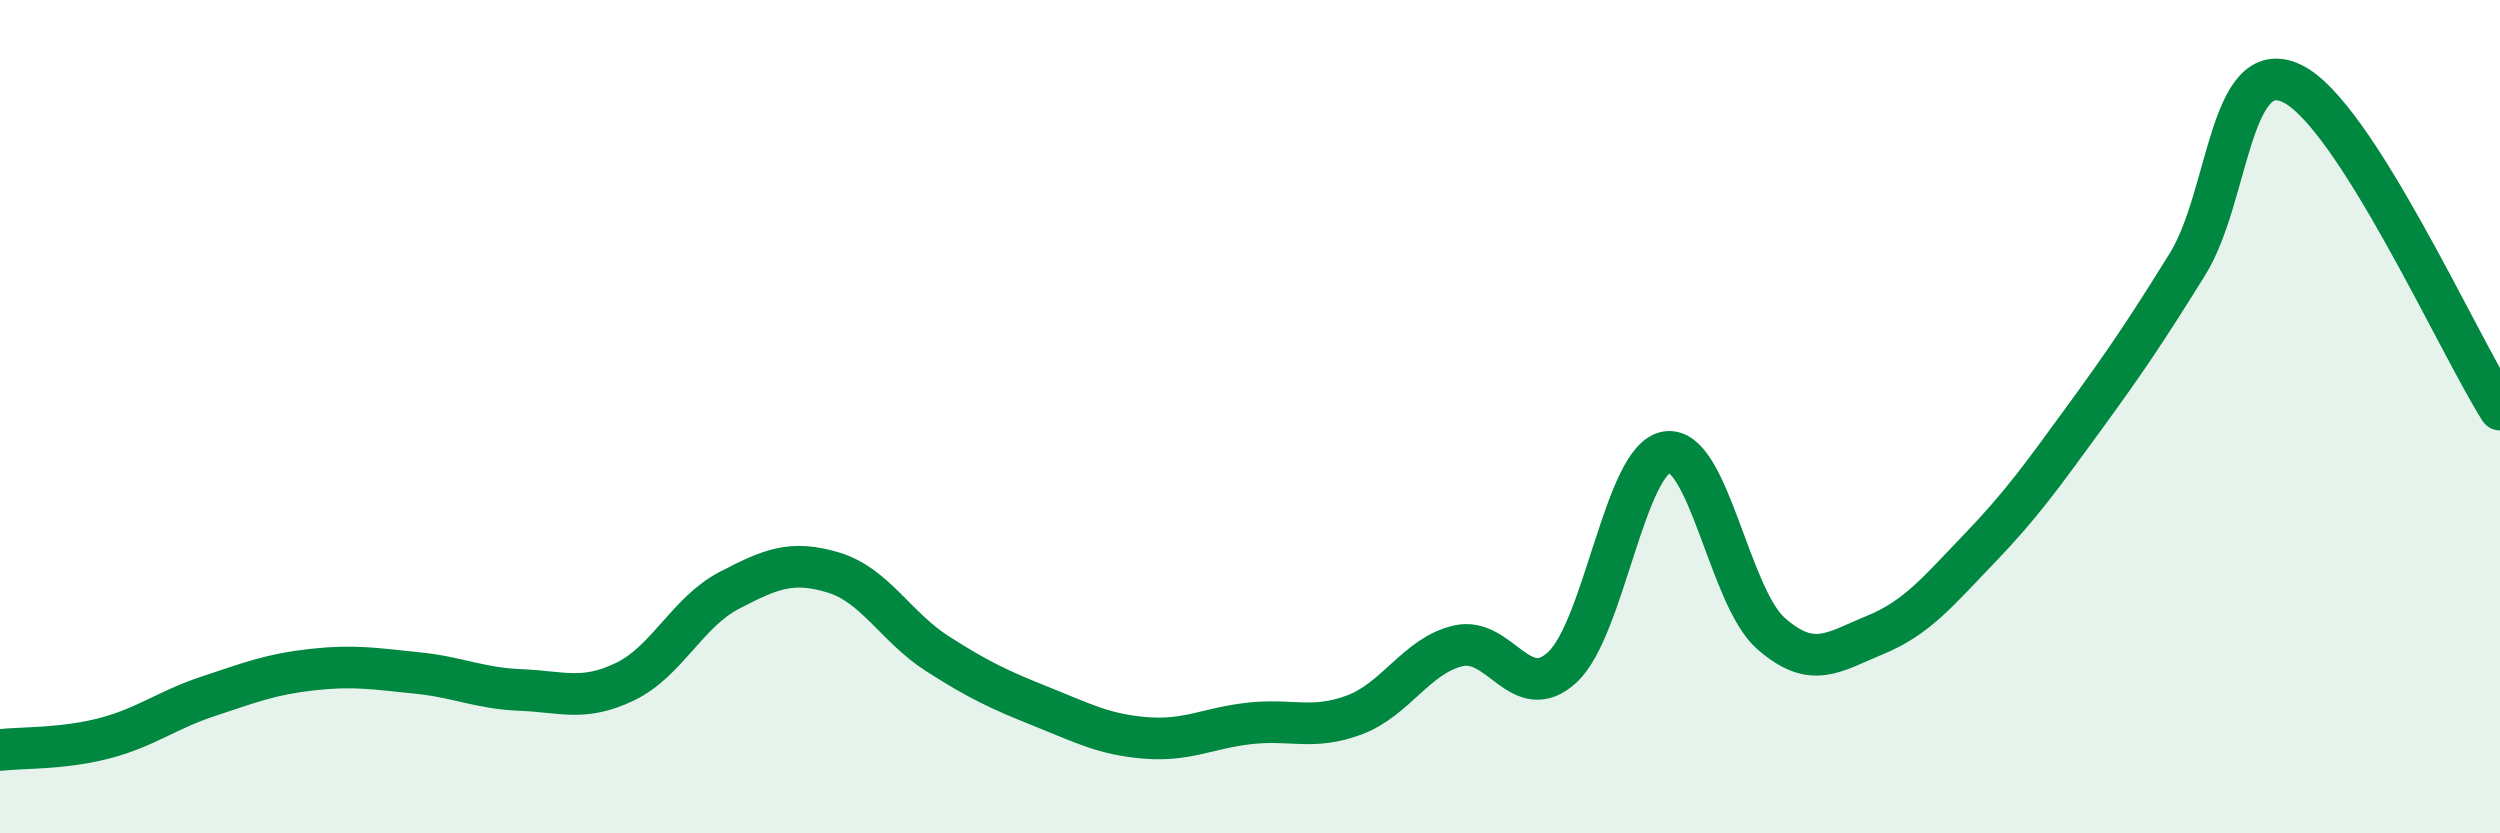 
    <svg width="60" height="20" viewBox="0 0 60 20" xmlns="http://www.w3.org/2000/svg">
      <path
        d="M 0,18 C 0.5,17.94 1.5,17.98 2.5,17.72 C 3.5,17.46 4,17.04 5,16.71 C 6,16.38 6.5,16.18 7.5,16.07 C 8.5,15.96 9,16.05 10,16.15 C 11,16.25 11.5,16.52 12.5,16.56 C 13.5,16.6 14,16.84 15,16.36 C 16,15.88 16.5,14.69 17.5,14.17 C 18.5,13.65 19,13.44 20,13.74 C 21,14.04 21.5,15.05 22.5,15.69 C 23.5,16.33 24,16.56 25,16.96 C 26,17.36 26.5,17.63 27.5,17.71 C 28.5,17.79 29,17.47 30,17.36 C 31,17.25 31.5,17.53 32.5,17.16 C 33.5,16.79 34,15.73 35,15.5 C 36,15.27 36.5,16.94 37.5,16.01 C 38.5,15.08 39,11.01 40,10.85 C 41,10.69 41.5,14.32 42.5,15.2 C 43.5,16.08 44,15.65 45,15.24 C 46,14.83 46.5,14.21 47.5,13.17 C 48.5,12.13 49,11.43 50,10.06 C 51,8.69 51.5,7.95 52.5,6.34 C 53.5,4.73 53.5,1.3 55,2 C 56.5,2.7 59,8.26 60,9.83L60 20L0 20Z"
        fill="#008740"
        opacity="0.1"
        stroke-linecap="round"
        stroke-linejoin="round"
      />
      <path
        d="M 0,18 C 0.5,17.94 1.5,17.98 2.5,17.72 C 3.5,17.46 4,17.04 5,16.71 C 6,16.38 6.5,16.18 7.5,16.07 C 8.5,15.96 9,16.05 10,16.15 C 11,16.25 11.5,16.52 12.5,16.56 C 13.5,16.6 14,16.84 15,16.36 C 16,15.88 16.5,14.69 17.5,14.17 C 18.5,13.65 19,13.44 20,13.74 C 21,14.04 21.5,15.05 22.5,15.69 C 23.5,16.33 24,16.56 25,16.96 C 26,17.36 26.5,17.63 27.5,17.71 C 28.5,17.79 29,17.47 30,17.36 C 31,17.25 31.5,17.53 32.5,17.16 C 33.5,16.79 34,15.73 35,15.5 C 36,15.27 36.5,16.94 37.5,16.01 C 38.5,15.08 39,11.01 40,10.85 C 41,10.69 41.5,14.32 42.5,15.2 C 43.5,16.08 44,15.65 45,15.24 C 46,14.83 46.5,14.21 47.5,13.17 C 48.5,12.13 49,11.43 50,10.06 C 51,8.69 51.5,7.95 52.5,6.34 C 53.5,4.73 53.5,1.3 55,2 C 56.5,2.7 59,8.26 60,9.83"
        stroke="#008740"
        stroke-width="1"
        fill="none"
        stroke-linecap="round"
        stroke-linejoin="round"
      />
    </svg>
  